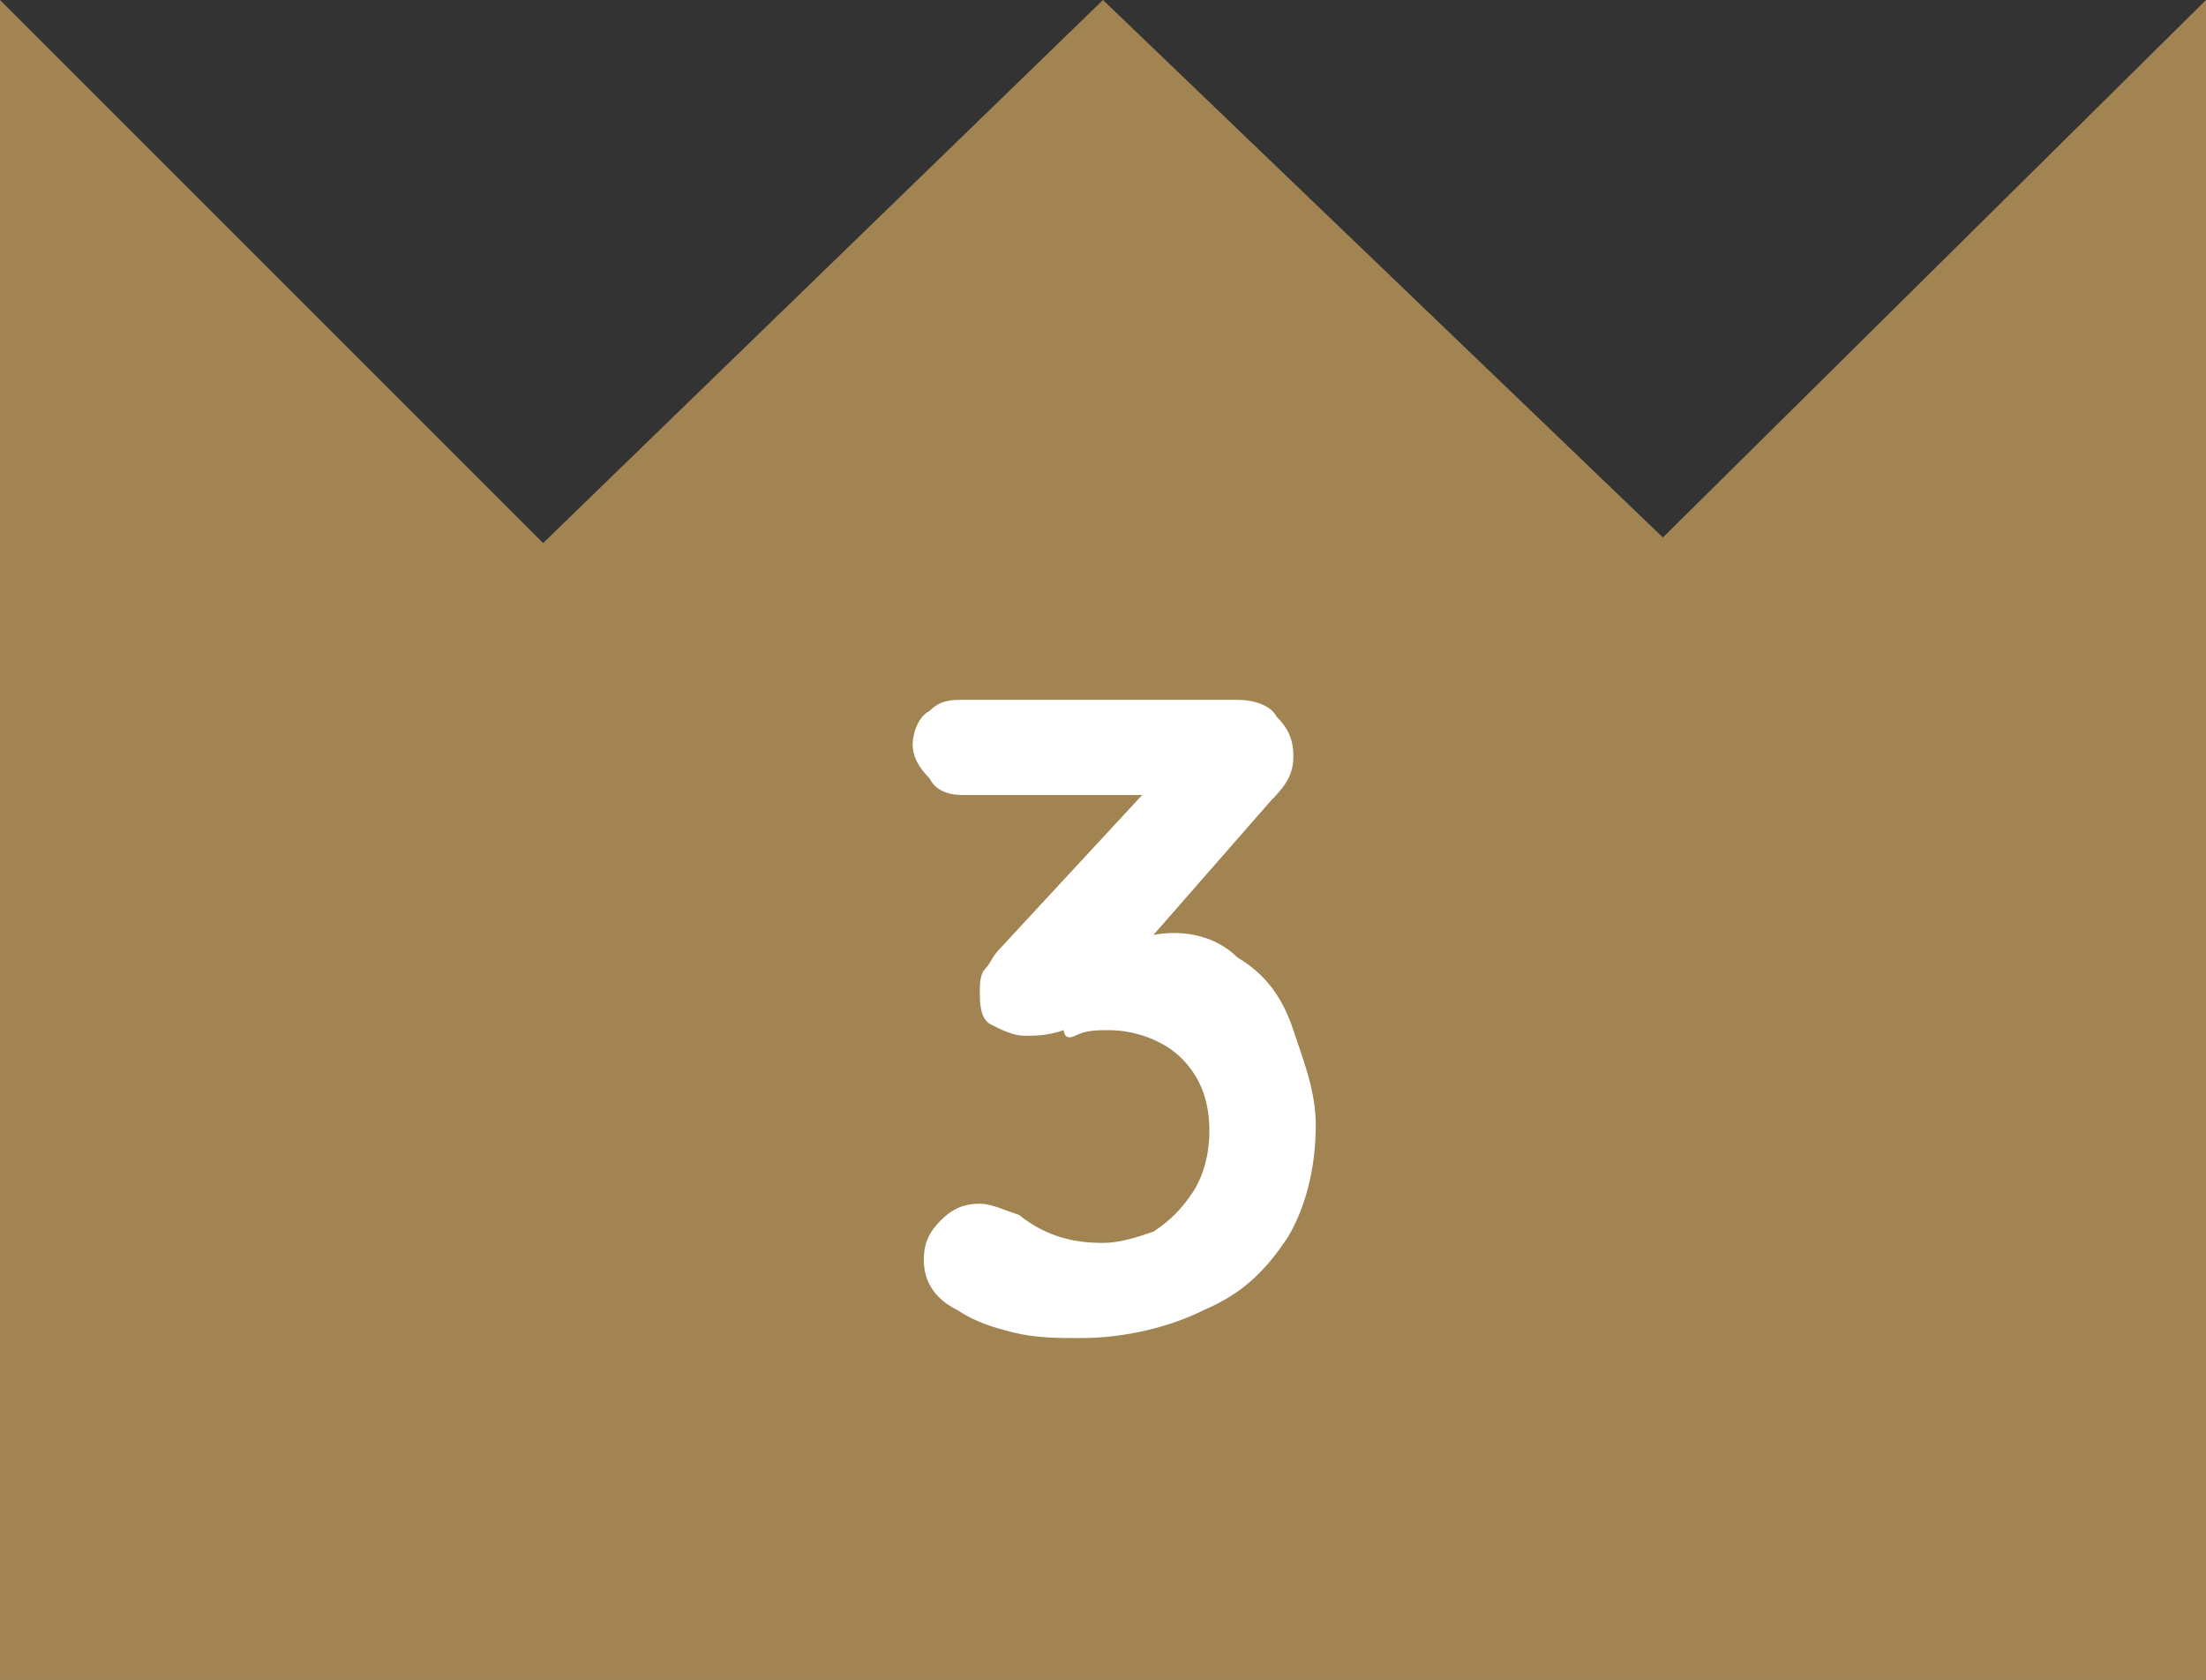 <?xml version="1.0" encoding="utf-8"?>
<!-- Generator: Adobe Illustrator 27.8.1, SVG Export Plug-In . SVG Version: 6.00 Build 0)  -->
<svg version="1.1" id="コンポーネント_184_35"
	 xmlns="http://www.w3.org/2000/svg" xmlns:xlink="http://www.w3.org/1999/xlink" x="0px" y="0px" width="39.4px" height="30px"
	 viewBox="0 0 39.4 30" style="enable-background:new 0 0 39.4 30;" xml:space="preserve">
<rect x="0" y="0" width="39.4" height="30" fill="#333333" stroke="none"/>
<style type="text/css">
	.st0{fill:#A28453;}
	.st1{fill:#FFFFFF;}
</style>
<path id="パス_3986" class="st0" d="M19.7,0l-10,9.7L0,0v30h39.4V0l-9.7,9.6L19.7,0z"/>
<path class="st1" d="M22.1,17.1c0.5,0.3,0.8,0.7,1,1.3s0.4,1.1,0.4,1.7c0,0.8-0.2,1.5-0.5,2c-0.4,0.6-0.8,1-1.5,1.3
	c-0.6,0.3-1.4,0.5-2.2,0.5c-0.4,0-0.8,0-1.2-0.1c-0.4-0.1-0.7-0.2-1-0.4c-0.4-0.2-0.6-0.5-0.6-0.9c0-0.3,0.1-0.5,0.3-0.7
	c0.2-0.2,0.4-0.3,0.7-0.3c0.2,0,0.4,0.1,0.7,0.2c0.5,0.4,1,0.5,1.5,0.5c0.3,0,0.6-0.1,0.9-0.2c0.3-0.2,0.5-0.4,0.7-0.7
	s0.3-0.7,0.3-1.1c0-0.6-0.2-1-0.5-1.3c-0.3-0.3-0.8-0.5-1.3-0.5c-0.2,0-0.4,0-0.6,0.1S19,18.4,19,18.4c-0.3,0.1-0.5,0.1-0.7,0.1
	c-0.2,0-0.4-0.1-0.6-0.2s-0.2-0.4-0.2-0.6c0-0.1,0-0.3,0.1-0.4c0.1-0.1,0.1-0.2,0.3-0.4l2.5-2.7h-3.2c-0.3,0-0.5-0.1-0.6-0.3
	c-0.2-0.2-0.3-0.4-0.3-0.6c0-0.2,0.1-0.5,0.3-0.6c0.2-0.2,0.4-0.2,0.6-0.2h4.9c0.3,0,0.6,0.1,0.7,0.3c0.2,0.2,0.3,0.4,0.3,0.7
	c0,0.3-0.1,0.5-0.4,0.8l-2.1,2.4C21.1,16.6,21.7,16.7,22.1,17.1z"/>
</svg>
